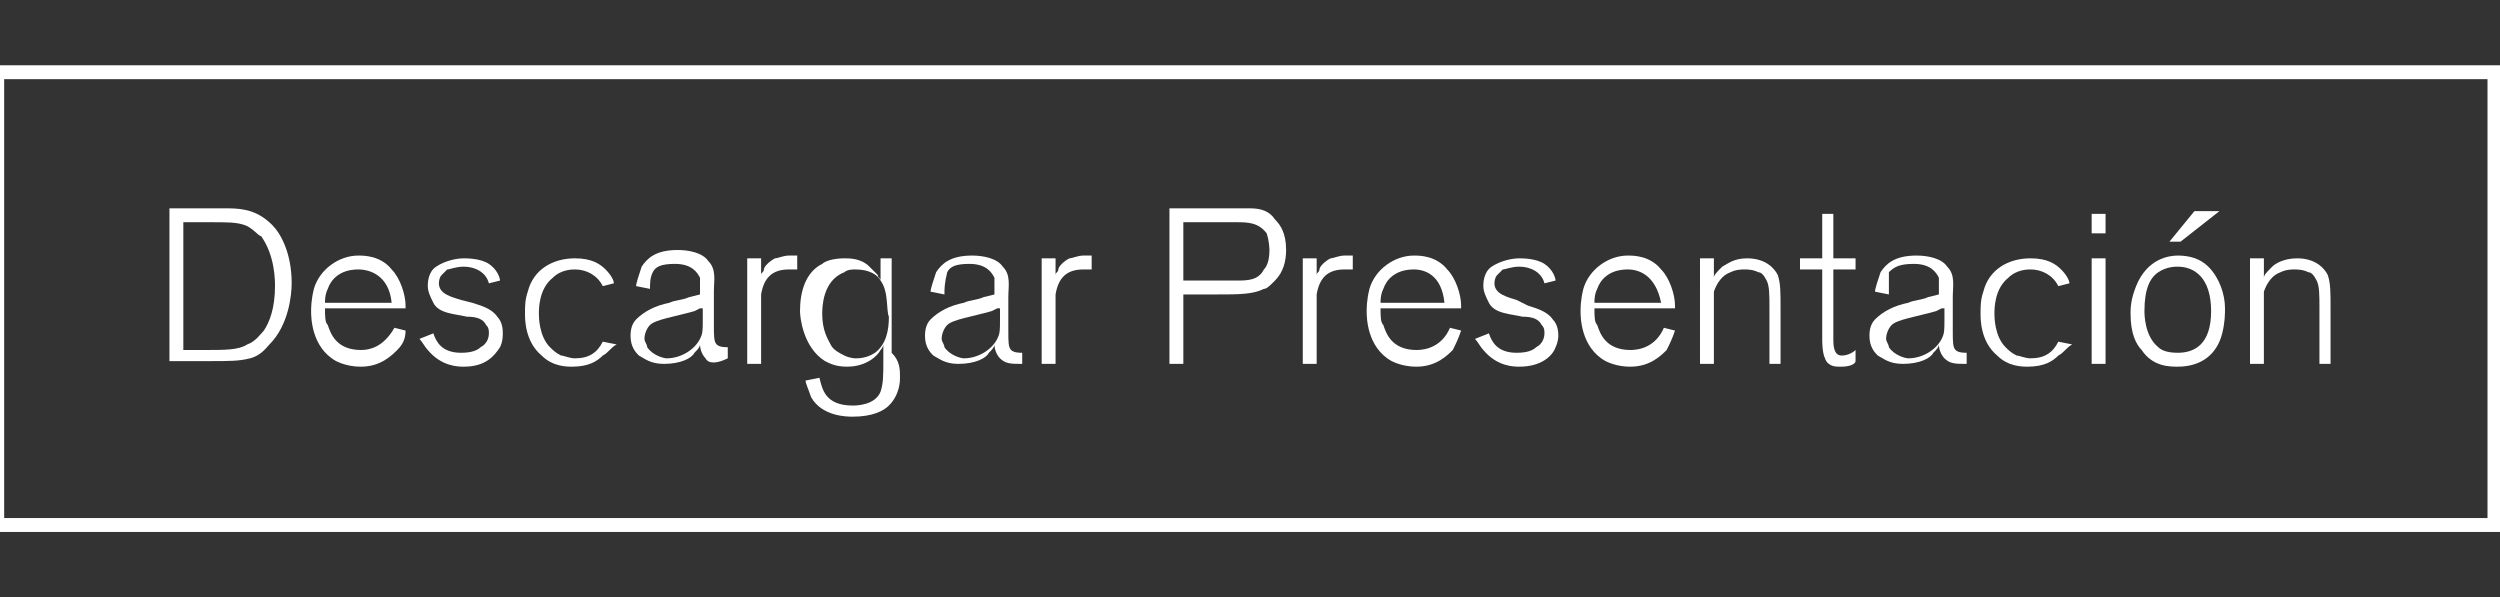 <?xml version="1.0" encoding="utf-8"?>
<!-- Generator: Adobe Illustrator 23.0.5, SVG Export Plug-In . SVG Version: 6.00 Build 0)  -->
<svg version="1.1" id="Capa_1" xmlns="http://www.w3.org/2000/svg" xmlns:xlink="http://www.w3.org/1999/xlink" x="0px" y="0px"
	 viewBox="0 0 90 21.5" style="enable-background:new 0 0 90 21.5;" xml:space="preserve">
<rect x="0" y="0" width="90" height="21.5" fill="#333333" stroke="none"/>
<style type="text/css">
	.st0{enable-background:new    ;}
	.st1{fill:#FFFFFF;}
	.st2{fill:none;stroke:#FFFFFF;stroke-width:0.5;stroke-miterlimit:10;}
</style>
<g class="st0">
	<path class="st1" d="M9.7,12.4c-0.1,0.1-0.3,0.4-0.7,0.5s-0.7,0.1-1.5,0.1H6.1V7.5h1.5c0.2,0,0.4,0,0.6,0c0.6,0,1.1,0.1,1.6,0.6
		c0.3,0.3,0.7,1,0.7,2.1C10.5,10.6,10.4,11.7,9.7,12.4z M9.4,8.5C9.3,8.5,9.1,8.2,8.8,8.1C8.5,8,8.2,8,7.6,8h-1v4.6h0.8
		c0.7,0,1.2,0,1.5-0.2c0.3-0.1,0.5-0.4,0.6-0.5c0.2-0.3,0.4-0.8,0.4-1.6C9.9,10.1,9.9,9.2,9.4,8.5z"/>
	<path class="st1" d="M14.3,12.6c-0.2,0.2-0.6,0.6-1.3,0.6c-0.1,0-0.5,0-0.9-0.2c-0.9-0.5-0.9-1.6-0.9-1.8c0-0.1,0-0.4,0.1-0.8
		c0.2-0.7,0.9-1.2,1.6-1.2c0.2,0,0.8,0,1.2,0.5c0.3,0.3,0.5,0.9,0.5,1.3v0.1h-2.9c0,0.3,0,0.5,0.1,0.6c0.1,0.3,0.3,0.9,1.2,0.9
		c0.3,0,0.8-0.1,1.2-0.8l0.4,0.1C14.6,12.2,14.5,12.4,14.3,12.6z M12.9,9.7c-0.7,0-1,0.4-1.1,0.7c-0.1,0.2-0.1,0.4-0.1,0.5h2.4
		C14,9.9,13.3,9.7,12.9,9.7z"/>
	<path class="st1" d="M18,12.5c-0.2,0.3-0.5,0.7-1.3,0.7c-0.2,0-0.8,0-1.3-0.6c-0.1-0.1-0.2-0.3-0.3-0.4l0.5-0.2
		c0.1,0.3,0.3,0.7,1,0.7c0.4,0,0.6-0.1,0.7-0.2c0.2-0.1,0.3-0.3,0.3-0.5c0-0.1,0-0.2-0.1-0.3c-0.1-0.2-0.3-0.3-0.7-0.3
		c-0.4-0.1-1-0.1-1.2-0.5c-0.1-0.2-0.2-0.4-0.2-0.6c0-0.1,0-0.5,0.3-0.7c0.3-0.2,0.7-0.3,1-0.3c0.1,0,0.6,0,0.9,0.2
		c0.3,0.2,0.4,0.5,0.4,0.6l-0.4,0.1c-0.1-0.4-0.5-0.6-0.9-0.6c-0.3,0-0.5,0.1-0.6,0.1c0,0-0.1,0.1-0.2,0.2c-0.1,0.1-0.1,0.3-0.1,0.3
		c0,0.4,0.5,0.5,0.8,0.6l0.4,0.1c0.3,0.1,0.7,0.2,0.9,0.5c0.2,0.2,0.2,0.5,0.2,0.6C18.1,12.1,18.1,12.3,18,12.5z"/>
	<path class="st1" d="M21.7,12.8c-0.2,0.2-0.5,0.4-1.1,0.4c-0.2,0-0.7,0-1.1-0.4c-0.6-0.5-0.6-1.3-0.6-1.5c0-0.3,0-0.5,0.1-0.8
		c0.2-0.8,0.9-1.2,1.7-1.2c0.6,0,0.9,0.2,1.1,0.4c0.2,0.2,0.3,0.4,0.3,0.5l-0.4,0.1c-0.2-0.4-0.6-0.6-1-0.6c-0.1,0-0.5,0-0.8,0.3
		c-0.5,0.4-0.5,1.1-0.5,1.3c0,0.1,0,0.8,0.4,1.2c0.1,0.1,0.2,0.2,0.4,0.3c0.1,0,0.3,0.1,0.5,0.1c0.5,0,0.8-0.2,1-0.6l0.5,0.1
		C22,12.5,21.9,12.7,21.7,12.8z"/>
	<path class="st1" d="M25.4,12.9c-0.1-0.1-0.2-0.3-0.2-0.5c0,0.1-0.1,0.2-0.2,0.3c-0.1,0.2-0.5,0.4-1.1,0.4c-0.5,0-0.7-0.2-0.9-0.3
		c-0.1-0.1-0.3-0.3-0.3-0.7c0-0.1,0-0.4,0.2-0.6c0.3-0.3,0.7-0.5,1.2-0.6c0.2-0.1,0.5-0.1,0.7-0.2l0.4-0.1v-0.2c0-0.1,0-0.2,0-0.4
		c-0.1-0.2-0.3-0.5-0.9-0.5c-0.5,0-0.7,0.1-0.8,0.3c-0.1,0.2-0.1,0.4-0.1,0.6l-0.5-0.1c0-0.1,0.1-0.4,0.2-0.7
		c0.2-0.3,0.5-0.6,1.3-0.6c0.4,0,0.9,0.1,1.1,0.4c0.3,0.3,0.2,0.7,0.2,1.1v1.2c0,0.4,0,0.6,0.1,0.7c0.1,0.1,0.3,0.1,0.4,0.1v0.4
		C25.8,13.1,25.5,13.1,25.4,12.9z M25.2,11.1L25,11.2c-0.7,0.2-1.4,0.3-1.6,0.5c-0.1,0.1-0.2,0.3-0.2,0.5c0,0.1,0.1,0.2,0.1,0.3
		c0.2,0.3,0.6,0.4,0.7,0.4c0.5,0,1-0.3,1.2-0.7c0.1-0.2,0.1-0.3,0.1-0.7V11.1z"/>
	<path class="st1" d="M28.7,9.7c-0.1,0-0.2,0-0.3,0c-0.6,0-0.9,0.3-1,0.9c0,0.2,0,0.4,0,0.9v1.6h-0.5V9.3h0.5v0.6
		c0-0.1,0.1-0.1,0.1-0.2c0-0.1,0.2-0.3,0.4-0.4c0.1,0,0.3-0.1,0.5-0.1c0.1,0,0.1,0,0.3,0L28.7,9.7z"/>
	<path class="st1" d="M32.4,13.6c0,0.1,0,0.6-0.4,1c-0.2,0.2-0.6,0.4-1.3,0.4c-0.2,0-1.1,0-1.5-0.7c-0.1-0.3-0.2-0.5-0.2-0.6
		l0.5-0.1c0.1,0.4,0.2,1,1.2,1c0.1,0,0.8,0,1-0.5c0.1-0.3,0.1-0.6,0.1-1.1c0-0.1,0-0.3,0-0.4v-0.2c0,0,0,0.1-0.1,0.2
		c-0.1,0.2-0.5,0.6-1.2,0.6c-0.4,0-0.6-0.1-0.8-0.2c-0.8-0.5-0.9-1.6-0.9-1.8c0-0.7,0.2-1.4,0.8-1.7c0.1-0.1,0.4-0.2,0.8-0.2
		c0.2,0,0.6,0,0.9,0.3c0.1,0.1,0.2,0.2,0.3,0.3c0,0.1,0.1,0.1,0.1,0.2V9.3h0.4v3.4C32.4,13,32.4,13.3,32.4,13.6z M31.7,10.1
		c-0.1-0.2-0.4-0.4-0.9-0.4c-0.1,0-0.3,0-0.4,0.1c-0.8,0.3-0.8,1.3-0.8,1.5c0,0.6,0.2,0.9,0.3,1.1c0.1,0.2,0.3,0.3,0.5,0.4
		c0.2,0.1,0.4,0.1,0.4,0.1c0.1,0,0.4,0,0.7-0.2c0.4-0.3,0.5-0.8,0.5-1.3C31.9,11.2,32,10.5,31.7,10.1z"/>
	<path class="st1" d="M36,12.9c-0.1-0.1-0.2-0.3-0.2-0.5c0,0.1-0.1,0.2-0.2,0.3c-0.1,0.2-0.5,0.4-1.1,0.4c-0.5,0-0.7-0.2-0.9-0.3
		c-0.1-0.1-0.3-0.3-0.3-0.7c0-0.1,0-0.4,0.2-0.6c0.3-0.3,0.7-0.5,1.2-0.6c0.2-0.1,0.5-0.1,0.7-0.2l0.4-0.1v-0.2c0-0.1,0-0.2,0-0.4
		c-0.1-0.2-0.3-0.5-0.9-0.5c-0.5,0-0.7,0.1-0.8,0.3C34,10.2,34,10.4,34,10.6l-0.5-0.1c0-0.1,0.1-0.4,0.2-0.7
		c0.2-0.3,0.5-0.6,1.3-0.6c0.4,0,0.9,0.1,1.1,0.4c0.3,0.3,0.2,0.7,0.2,1.1v1.2c0,0.4,0,0.6,0.1,0.7c0.1,0.1,0.3,0.1,0.4,0.1v0.4
		C36.4,13.1,36.2,13.1,36,12.9z M35.9,11.1l-0.2,0.1c-0.7,0.2-1.4,0.3-1.6,0.5c-0.1,0.1-0.2,0.3-0.2,0.5c0,0.1,0.1,0.2,0.1,0.3
		c0.2,0.3,0.6,0.4,0.7,0.4c0.5,0,1-0.3,1.2-0.7c0.1-0.2,0.1-0.3,0.1-0.7V11.1z"/>
	<path class="st1" d="M39.3,9.7c-0.1,0-0.2,0-0.3,0c-0.6,0-0.9,0.3-1,0.9c0,0.2,0,0.4,0,0.9v1.6h-0.5V9.3H38v0.6
		c0-0.1,0.1-0.1,0.1-0.2c0-0.1,0.2-0.3,0.4-0.4c0.1,0,0.3-0.1,0.5-0.1c0.1,0,0.1,0,0.3,0L39.3,9.7z"/>
	<path class="st1" d="M45.9,10.1c-0.2,0.2-0.3,0.3-0.4,0.3c-0.4,0.2-0.9,0.2-1.7,0.2h-1.2v2.5h-0.5V7.5H44c0.3,0,0.6,0,1,0
		c0.4,0,0.7,0.1,0.9,0.4c0.2,0.2,0.4,0.5,0.4,1.1C46.3,9.4,46.2,9.8,45.9,10.1z M45.6,8.4C45.3,8,44.9,8,44.5,8c-0.2,0-0.4,0-0.6,0
		h-1.3v2.1h1.2c0.2,0,0.5,0,0.7,0c0.4,0,0.8,0,1-0.4c0.1-0.1,0.2-0.3,0.2-0.7C45.7,9,45.7,8.7,45.6,8.4z"/>
	<path class="st1" d="M48.7,9.7c-0.1,0-0.2,0-0.3,0c-0.6,0-0.9,0.3-1,0.9c0,0.2,0,0.4,0,0.9v1.6h-0.5V9.3h0.5v0.6
		c0-0.1,0.1-0.1,0.1-0.2c0-0.1,0.2-0.3,0.4-0.4c0.1,0,0.3-0.1,0.5-0.1c0.1,0,0.1,0,0.3,0L48.7,9.7z"/>
	<path class="st1" d="M52.3,12.6c-0.2,0.2-0.6,0.6-1.3,0.6c-0.1,0-0.5,0-0.9-0.2c-0.9-0.5-0.9-1.6-0.9-1.8c0-0.1,0-0.4,0.1-0.8
		c0.2-0.7,0.9-1.2,1.6-1.2c0.2,0,0.8,0,1.2,0.5c0.3,0.3,0.5,0.9,0.5,1.3v0.1h-2.9c0,0.3,0,0.5,0.1,0.6c0.1,0.3,0.3,0.9,1.2,0.9
		c0.3,0,0.9-0.1,1.2-0.8l0.4,0.1C52.5,12.2,52.4,12.4,52.3,12.6z M50.9,9.7c-0.7,0-1,0.4-1.1,0.7c-0.1,0.2-0.1,0.4-0.1,0.5H52
		C51.9,9.9,51.3,9.7,50.9,9.7z"/>
	<path class="st1" d="M56,12.5c-0.1,0.3-0.5,0.7-1.3,0.7c-0.2,0-0.8,0-1.3-0.6c-0.1-0.1-0.2-0.3-0.3-0.4l0.5-0.2
		c0.1,0.3,0.3,0.7,1,0.7c0.4,0,0.6-0.1,0.7-0.2c0.2-0.1,0.3-0.3,0.3-0.5c0-0.1,0-0.2-0.1-0.3c-0.1-0.2-0.3-0.3-0.7-0.3
		c-0.4-0.1-1-0.1-1.2-0.5c-0.1-0.2-0.2-0.4-0.2-0.6c0-0.1,0-0.5,0.3-0.7c0.3-0.2,0.7-0.3,1-0.3c0.1,0,0.6,0,0.9,0.2
		c0.3,0.2,0.4,0.5,0.4,0.6l-0.4,0.1c-0.1-0.4-0.5-0.6-0.9-0.6c-0.3,0-0.5,0.1-0.6,0.1c0,0-0.1,0.1-0.2,0.2c-0.1,0.1-0.1,0.3-0.1,0.3
		c0,0.4,0.5,0.5,0.8,0.6L55,11c0.3,0.1,0.7,0.2,0.9,0.5c0.2,0.2,0.2,0.5,0.2,0.6C56.1,12.1,56.1,12.3,56,12.5z"/>
	<path class="st1" d="M60,12.6c-0.2,0.2-0.6,0.6-1.3,0.6c-0.1,0-0.5,0-0.9-0.2c-0.9-0.5-0.9-1.6-0.9-1.8c0-0.1,0-0.4,0.1-0.8
		c0.2-0.7,0.9-1.2,1.6-1.2c0.2,0,0.8,0,1.2,0.5c0.3,0.3,0.5,0.9,0.5,1.3v0.1h-2.9c0,0.3,0,0.5,0.1,0.6c0.1,0.3,0.3,0.9,1.2,0.9
		c0.3,0,0.9-0.1,1.2-0.8l0.4,0.1C60.2,12.2,60.1,12.4,60,12.6z M58.6,9.7c-0.7,0-1,0.4-1.1,0.7c-0.1,0.2-0.1,0.4-0.1,0.5h2.4
		C59.6,9.9,59,9.7,58.6,9.7z"/>
	<path class="st1" d="M63.7,13.1v-2c0-0.5,0-0.8-0.1-1c-0.1-0.2-0.2-0.3-0.3-0.3c-0.2-0.1-0.4-0.1-0.5-0.1s-0.3,0-0.5,0.1
		c-0.3,0.1-0.5,0.4-0.6,0.7c0,0.2,0,0.5,0,1v1.6h-0.5V9.3h0.5V10c0-0.1,0.1-0.2,0.3-0.4c0.2-0.1,0.4-0.3,0.9-0.3
		c0.7,0,1,0.4,1.1,0.6c0.1,0.3,0.1,0.6,0.1,1.2v2H63.7z"/>
	<path class="st1" d="M66.3,13.2c0,0-0.1,0-0.1,0c-0.1,0-0.4,0-0.5-0.3c-0.1-0.2-0.1-0.6-0.1-0.7V9.7h-0.8V9.3h0.8V7.7h0.4v1.6h0.8
		v0.4h-0.8v2.1c0,0.1,0,0.3,0,0.4c0,0.2,0,0.6,0.3,0.6c0.2,0,0.4-0.1,0.5-0.2V13C66.8,13.1,66.6,13.2,66.3,13.2z"/>
	<path class="st1" d="M70,12.9c-0.1-0.1-0.2-0.3-0.2-0.5c0,0.1-0.1,0.2-0.2,0.3c-0.1,0.2-0.5,0.4-1.1,0.4c-0.5,0-0.7-0.2-0.9-0.3
		c-0.1-0.1-0.3-0.3-0.3-0.7c0-0.1,0-0.4,0.2-0.6c0.3-0.3,0.7-0.5,1.2-0.6c0.2-0.1,0.5-0.1,0.7-0.2l0.4-0.1v-0.2c0-0.1,0-0.2,0-0.4
		c-0.1-0.2-0.3-0.5-0.9-0.5c-0.5,0-0.7,0.1-0.9,0.3C68,10.2,68,10.4,68,10.6l-0.5-0.1c0-0.1,0.1-0.4,0.2-0.7
		c0.2-0.3,0.5-0.6,1.3-0.6c0.4,0,0.9,0.1,1.1,0.4c0.3,0.3,0.2,0.7,0.2,1.1v1.2c0,0.4,0,0.6,0.1,0.7c0.1,0.1,0.3,0.1,0.4,0.1v0.4
		C70.4,13.1,70.2,13.1,70,12.9z M69.9,11.1l-0.2,0.1c-0.7,0.2-1.4,0.3-1.6,0.5c-0.1,0.1-0.2,0.3-0.2,0.5c0,0.1,0.1,0.2,0.1,0.3
		c0.2,0.3,0.6,0.4,0.7,0.4c0.5,0,1-0.3,1.2-0.7c0.1-0.2,0.1-0.3,0.1-0.7V11.1z"/>
	<path class="st1" d="M74.1,12.8c-0.2,0.2-0.5,0.4-1.1,0.4c-0.2,0-0.7,0-1.1-0.4c-0.6-0.5-0.6-1.3-0.6-1.5c0-0.3,0-0.5,0.1-0.8
		c0.2-0.8,0.9-1.2,1.7-1.2c0.6,0,0.9,0.2,1.1,0.4c0.2,0.2,0.3,0.4,0.3,0.5l-0.4,0.1c-0.2-0.4-0.6-0.6-1-0.6c-0.1,0-0.5,0-0.8,0.3
		c-0.5,0.4-0.5,1.1-0.5,1.3c0,0.1,0,0.8,0.4,1.2c0.1,0.1,0.2,0.2,0.4,0.3c0.1,0,0.3,0.1,0.5,0.1c0.5,0,0.8-0.2,1-0.6l0.5,0.1
		C74.4,12.5,74.3,12.7,74.1,12.8z"/>
	<path class="st1" d="M75.3,8.5V7.7h0.5v0.7H75.3z M75.3,13.1V9.3h0.5v3.8H75.3z"/>
	<path class="st1" d="M80,12c-0.2,0.8-0.8,1.2-1.6,1.2c-0.3,0-0.9,0-1.3-0.6c-0.2-0.2-0.4-0.6-0.4-1.3c0-0.2,0-0.5,0.2-1
		c0.4-1,1.2-1.1,1.5-1.1c0.4,0,0.8,0.1,1.1,0.4c0.4,0.4,0.6,1,0.6,1.5C80.1,11.3,80.1,11.6,80,12z M78.4,9.6c-0.1,0-0.4,0-0.7,0.2
		c-0.3,0.2-0.5,0.6-0.5,1.4c0,0.1,0,0.9,0.5,1.3c0.1,0.1,0.3,0.2,0.7,0.2c0.6,0,1.2-0.3,1.2-1.5C79.6,10,79,9.6,78.4,9.6z M78.5,8.7
		h-0.4l0.9-1.1h0.9L78.5,8.7z"/>
	<path class="st1" d="M83.5,13.1v-2c0-0.5,0-0.8-0.1-1c-0.1-0.2-0.2-0.3-0.3-0.3c-0.2-0.1-0.4-0.1-0.5-0.1c-0.1,0-0.3,0-0.5,0.1
		c-0.3,0.1-0.5,0.4-0.6,0.7c0,0.2,0,0.5,0,1v1.6H81V9.3h0.5V10c0-0.1,0.1-0.2,0.3-0.4c0.1-0.1,0.4-0.3,0.9-0.3c0.7,0,1,0.4,1.1,0.6
		c0.1,0.3,0.1,0.6,0.1,1.2v2H83.5z"/>
</g>
<rect x="-0.1" y="2.6" class="st2" width="89.9" height="16.3"/>
</svg>
